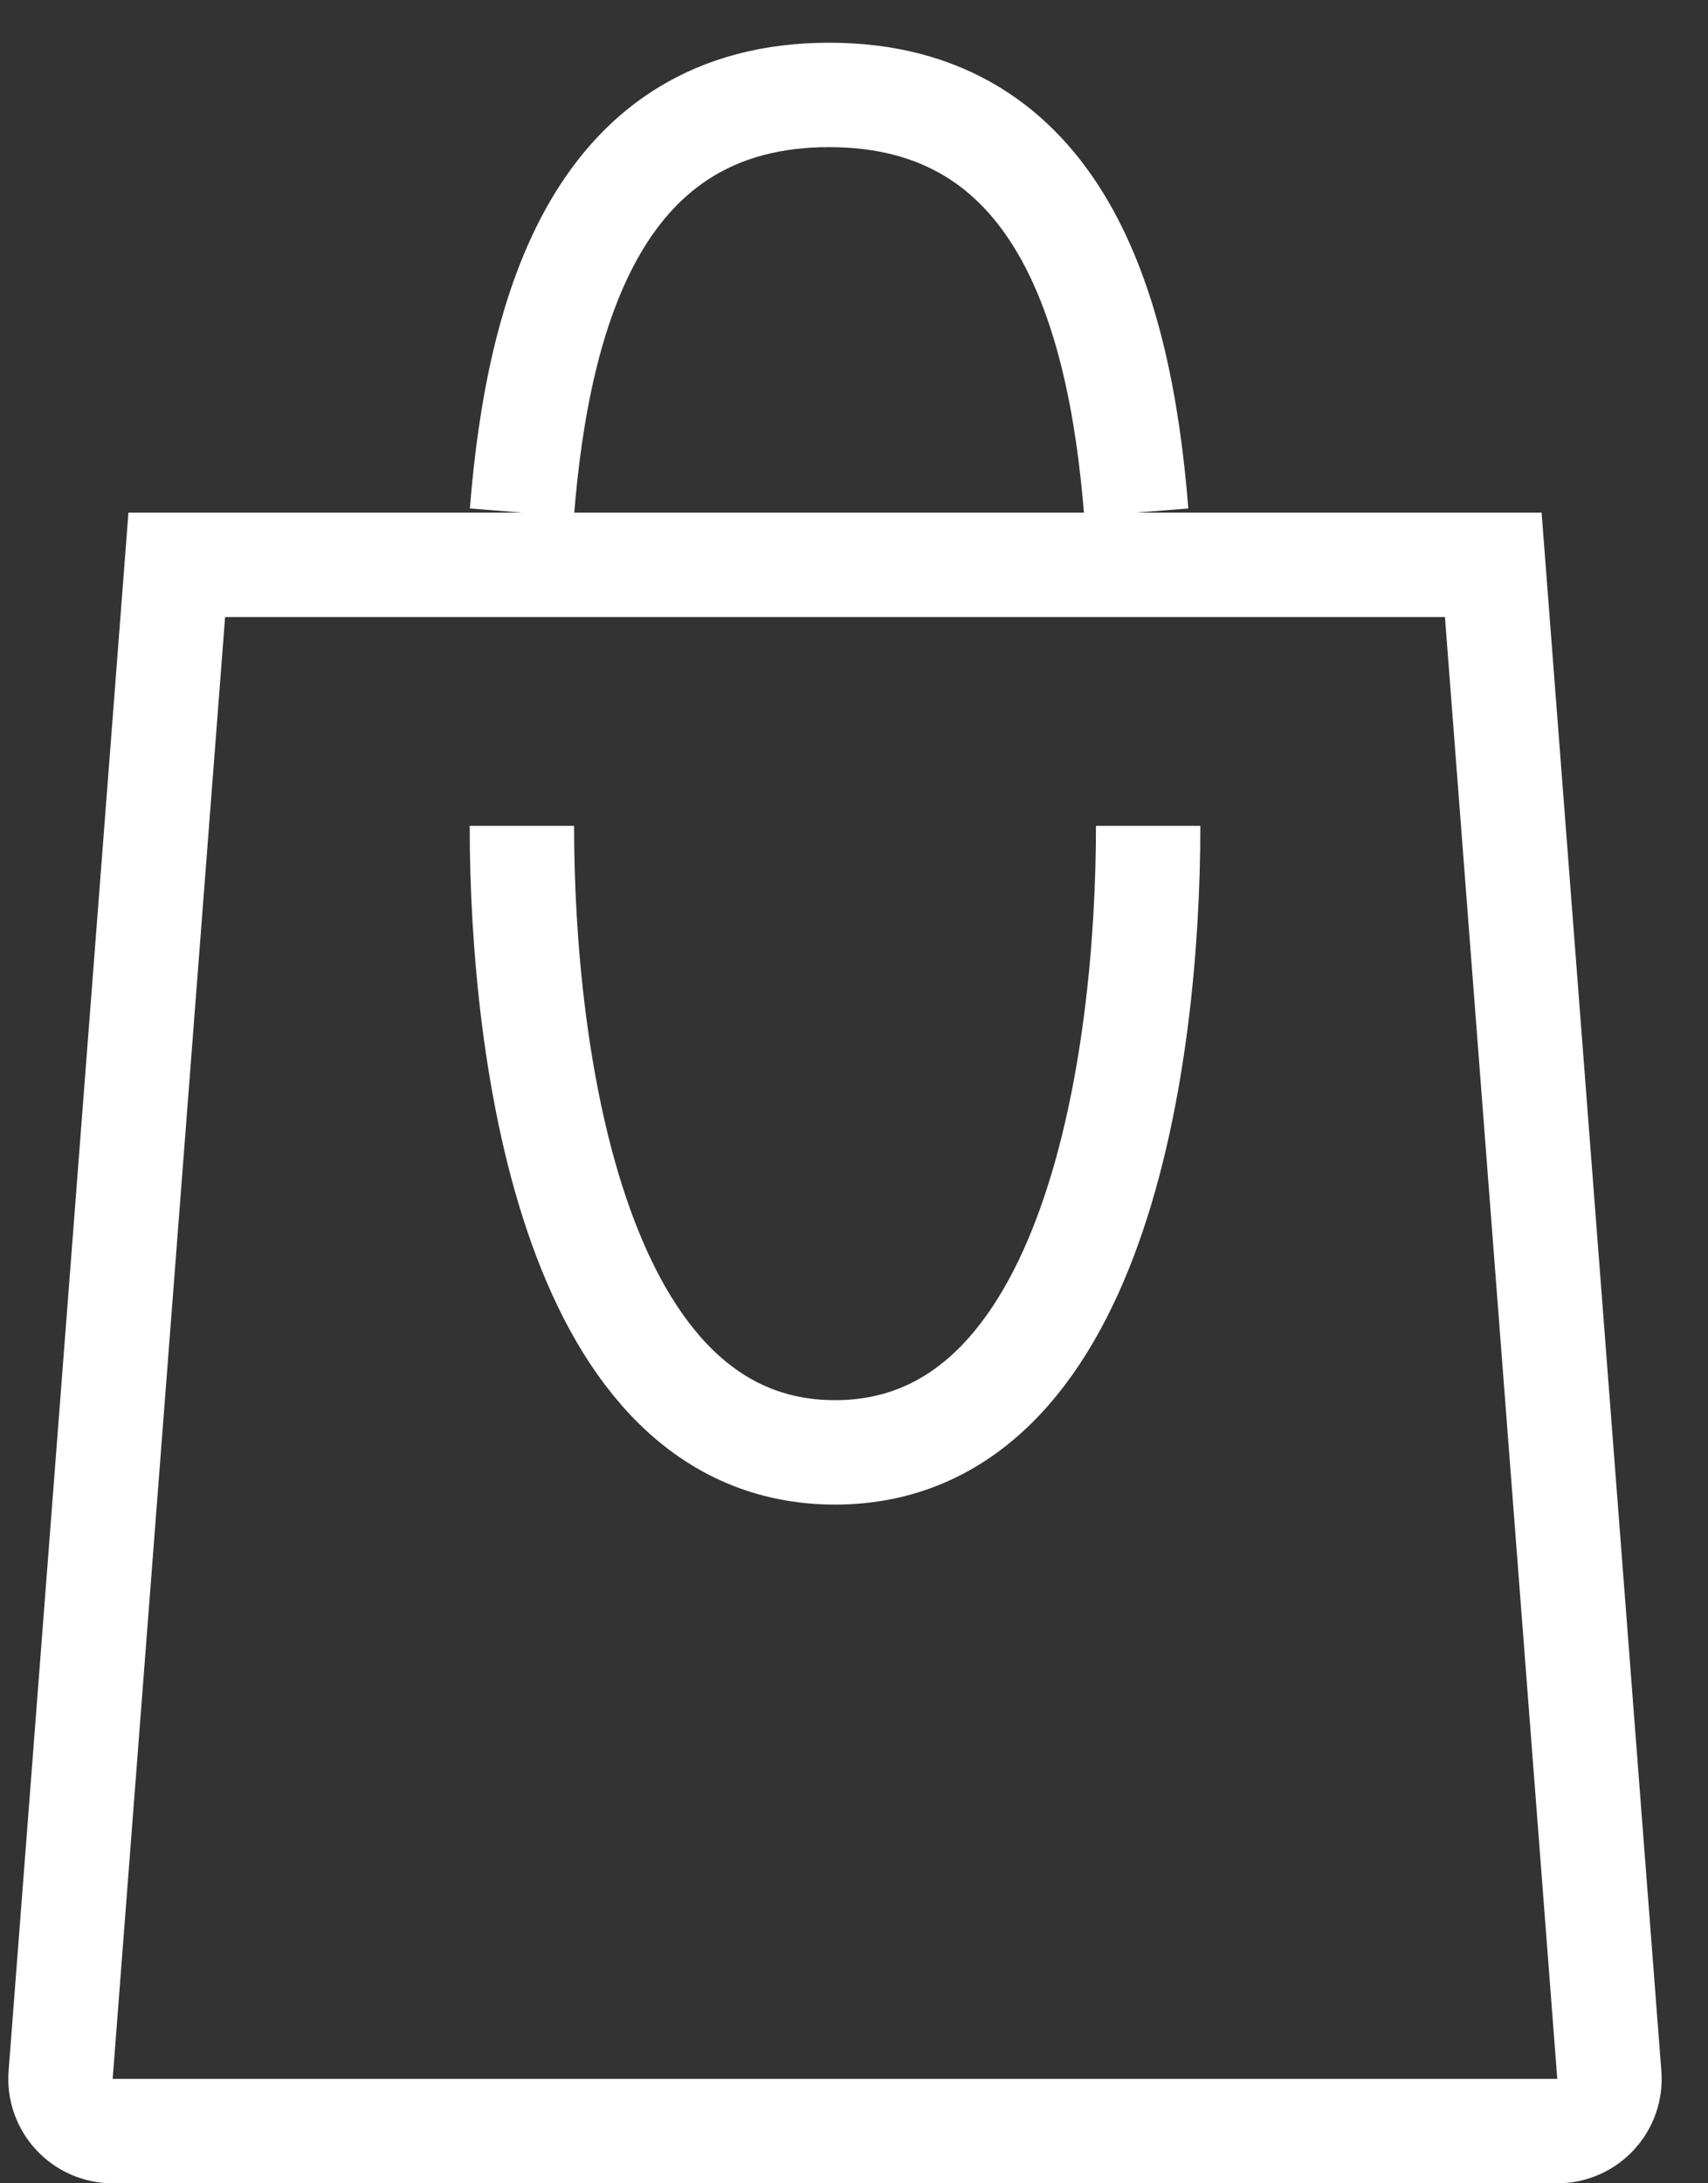 <svg width="18" height="23" viewBox="0 0 18 23" fill="none" xmlns="http://www.w3.org/2000/svg">
<rect x="0" y="0" width="18" height="23" fill="#333333" stroke="none"/>
<path d="M0.639 21.858L1.863 5.95H15.737L16.96 21.858C16.985 22.177 16.733 22.45 16.412 22.45H1.188C0.867 22.45 0.615 22.177 0.639 21.858Z" stroke="white" stroke-width="1.1"/>
<path d="M12.1 8.7C12.1 11.13 11.55 15.3 8.8 15.3C6.05 15.3 5.5 11.13 5.5 8.7" stroke="white" stroke-width="1.1"/>
<path d="M5.5 5.4C5.672 3.245 6.316 1 8.738 1C11.159 1 11.804 3.245 11.975 5.4" stroke="white" stroke-width="1.1"/>
</svg>
